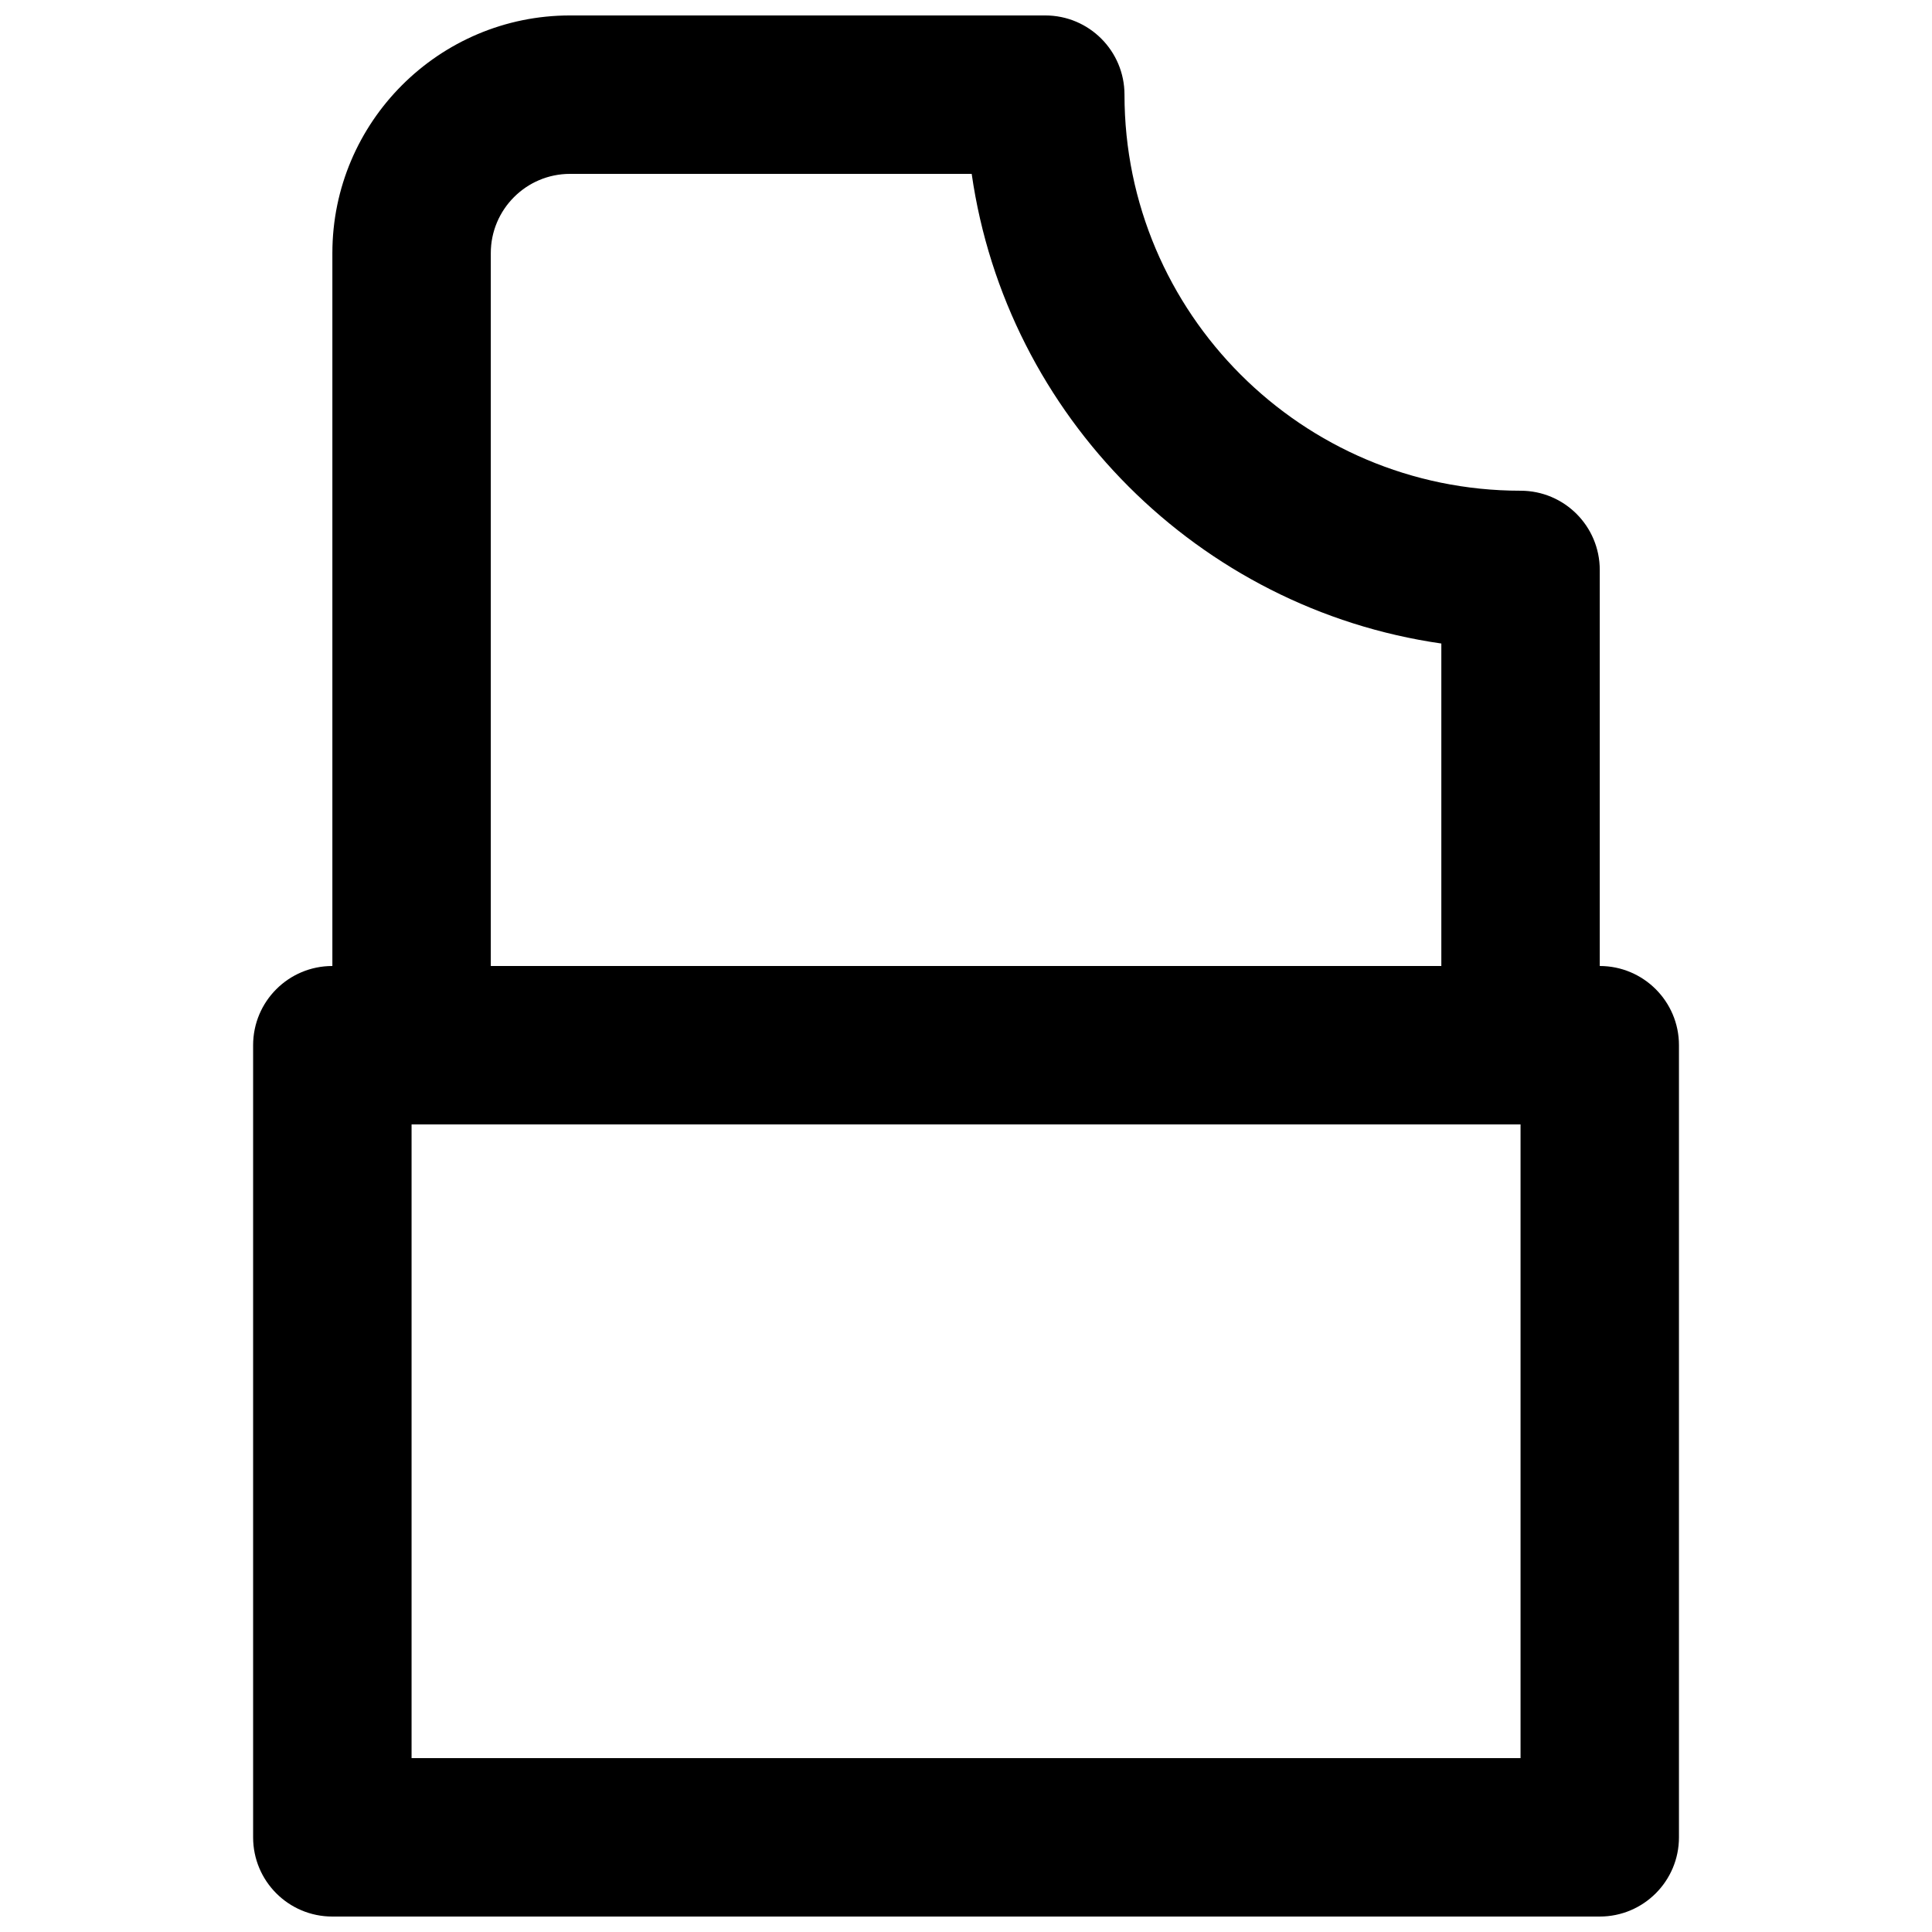 <?xml version="1.0" encoding="UTF-8"?>
<!-- Uploaded to: SVG Repo, www.svgrepo.com, Generator: SVG Repo Mixer Tools -->
<svg width="800px" height="800px" version="1.1" viewBox="144 144 512 512" xmlns="http://www.w3.org/2000/svg">
 <defs>
  <clipPath id="b">
   <path d="m232 148.09h336v293.91h-336z"/>
  </clipPath>
  <clipPath id="a">
   <path d="m211 400h378v251.9h-378z"/>
  </clipPath>
 </defs>
 <g>
  <g clip-path="url(#b)">
   <path d="m546.96 441.98c-11.609 0-20.992-9.406-20.992-20.992v-106.45c-64.277-9.234-115.23-60.203-124.46-124.46h-106.45c-11.586 0-20.992 9.426-20.992 20.992v209.92c0 11.586-9.383 20.992-20.992 20.992-11.609 0-20.992-9.406-20.992-20.992v-209.92c0-34.723 28.258-62.977 62.977-62.977h125.95c11.609 0 20.992 9.406 20.992 20.992 0 57.875 47.086 104.96 104.96 104.96 11.609 0 20.992 9.402 20.992 20.992v125.95c0 11.586-9.383 20.992-20.992 20.992" fill-rule="evenodd"/>
  </g>
  <g clip-path="url(#a)">
   <path d="m253.07 609.92h293.89v-167.93h-293.89zm314.88 41.984h-335.88c-11.609 0-20.992-9.402-20.992-20.992v-209.92c0-11.59 9.383-20.992 20.992-20.992h335.88c11.586 0 20.992 9.402 20.992 20.992v209.92c0 11.59-9.406 20.992-20.992 20.992z" fill-rule="evenodd"/>
  </g>
 </g>
</svg>